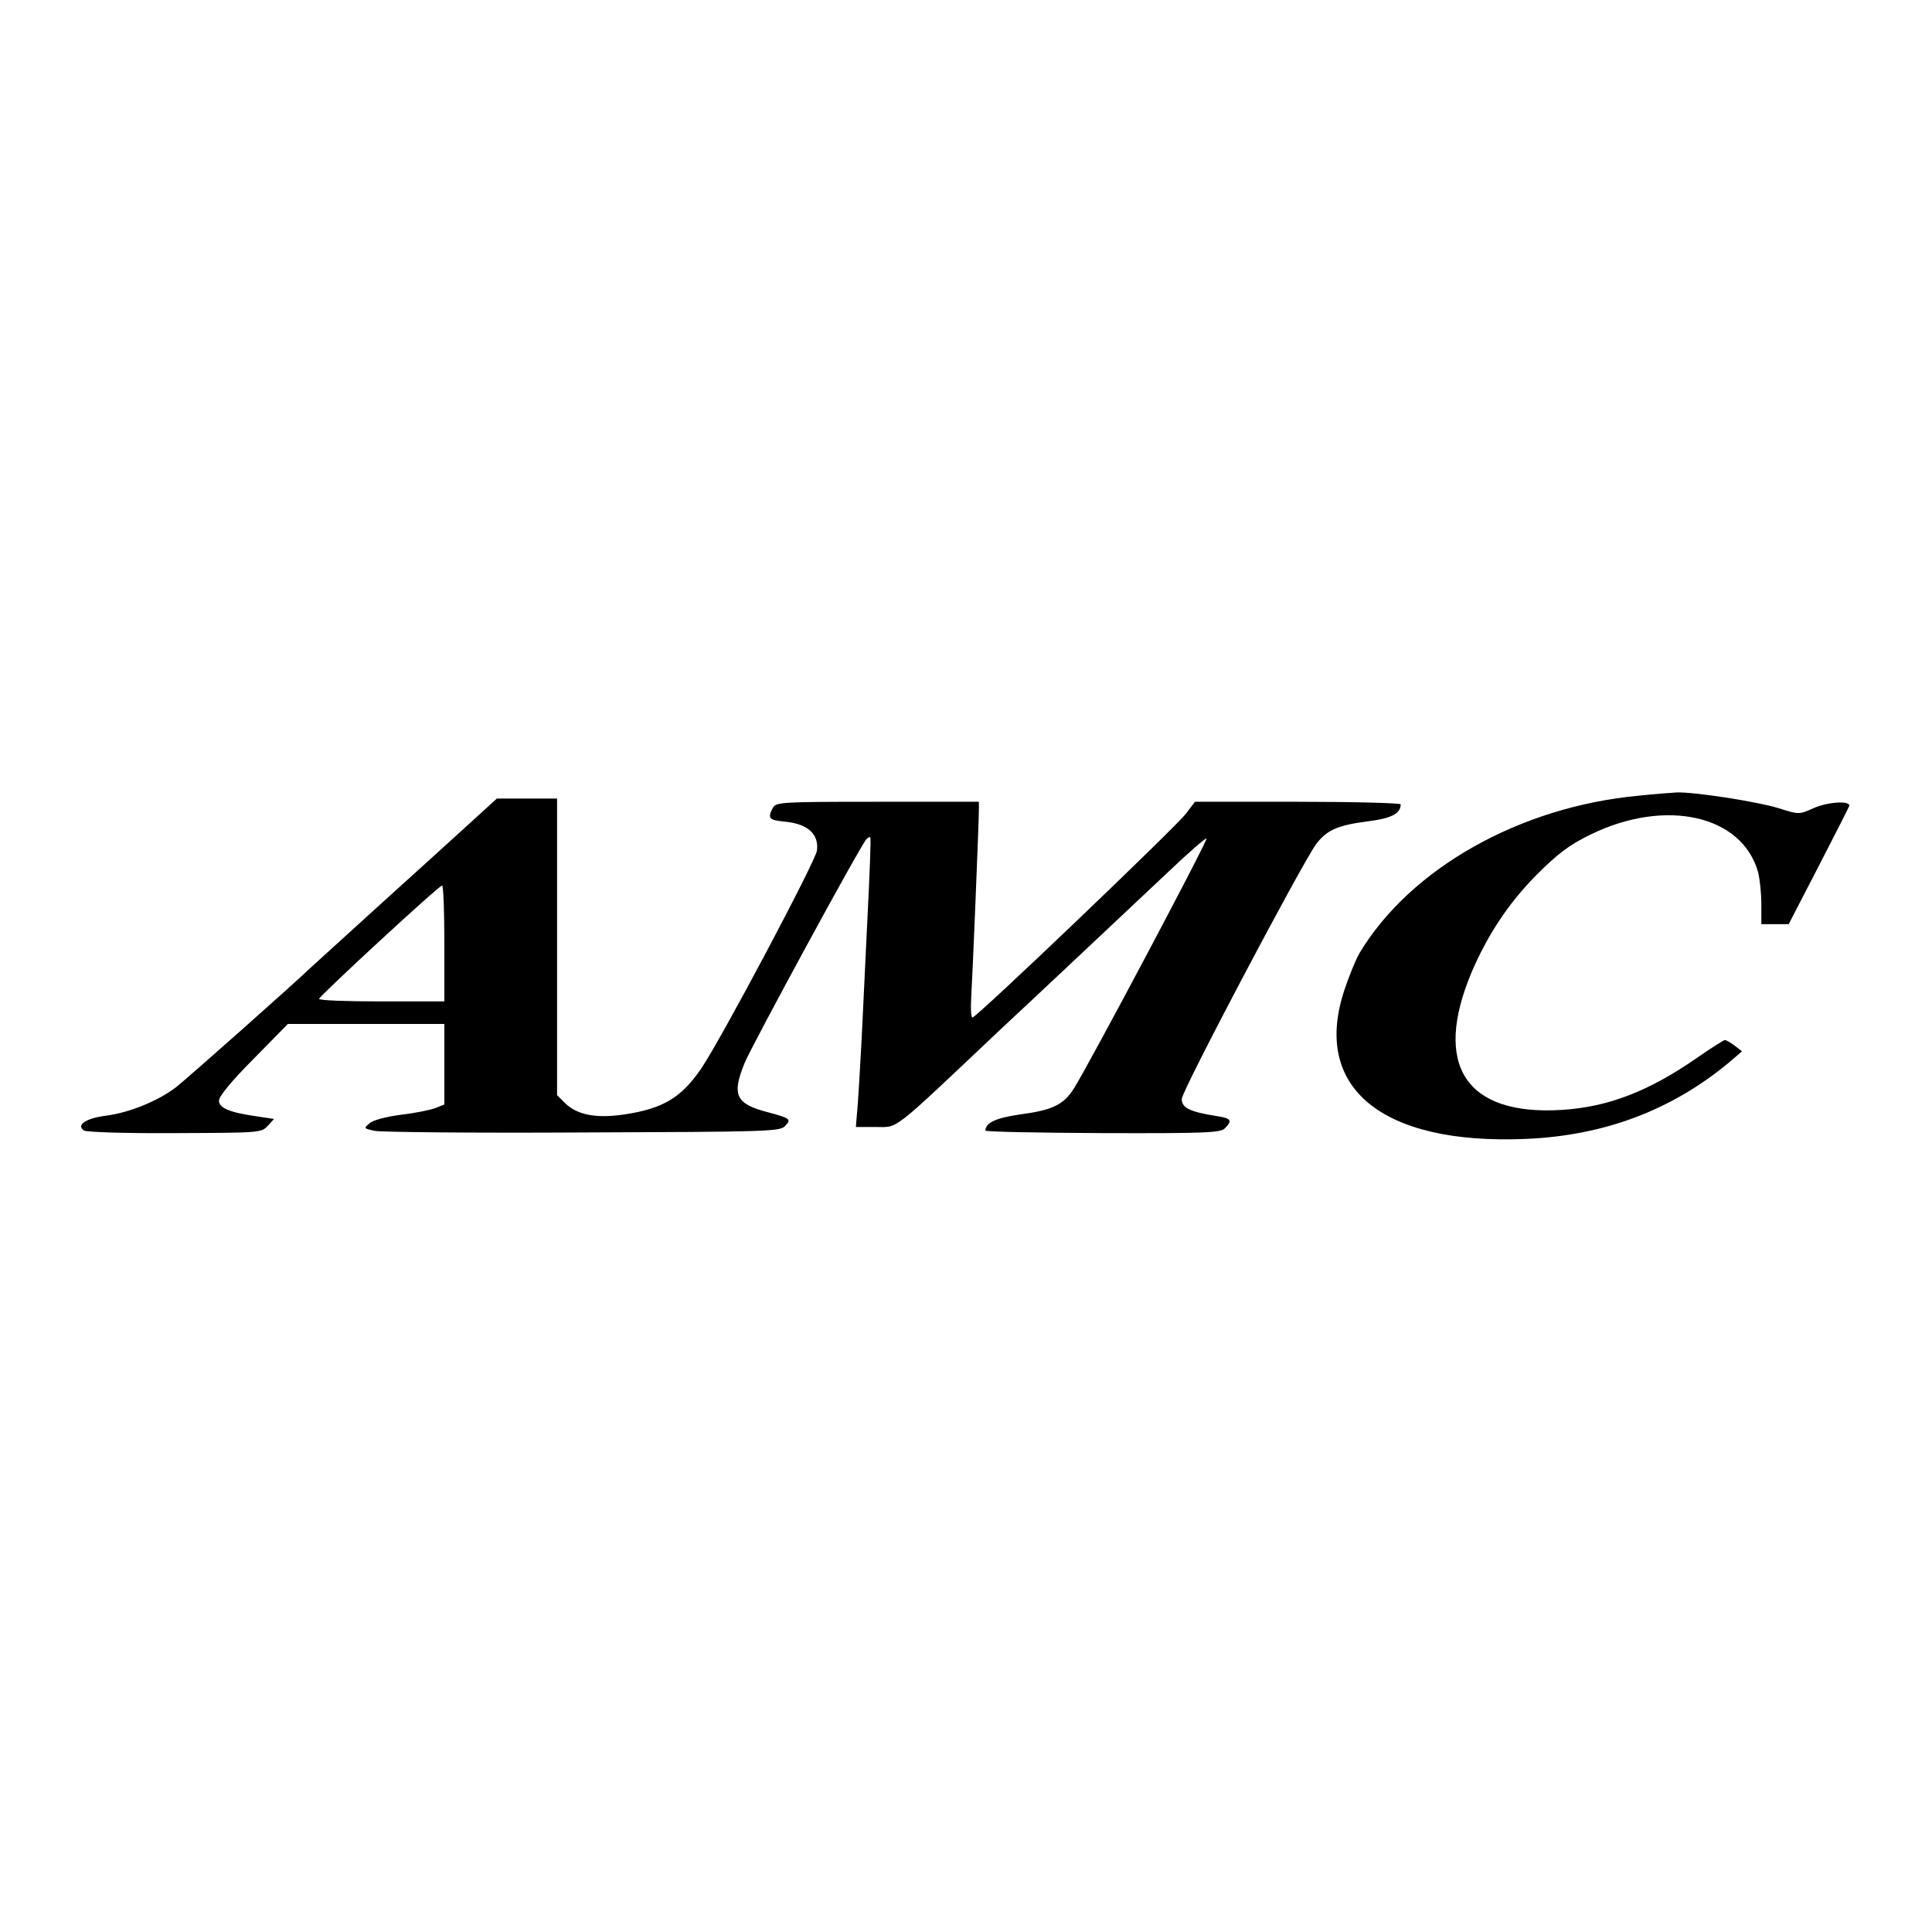 <?xml version="1.0" standalone="no"?>
<!DOCTYPE svg PUBLIC "-//W3C//DTD SVG 20010904//EN"
 "http://www.w3.org/TR/2001/REC-SVG-20010904/DTD/svg10.dtd">
<svg version="1.0" xmlns="http://www.w3.org/2000/svg"
 width="600pt" height="600pt" viewBox="0 0 600 600"
 preserveAspectRatio="xMidYMid meet">
<g transform="translate(0,600) scale(0.1,-0.1)"
fill="#000000" stroke="none">
<path d="M5090 3529 c-370 -34 -710 -226 -868 -489 -11 -19 -32 -70 -46 -112
-103 -305 114 -484 562 -465 242 10 451 88 630 236 l42 36 -22 17 c-13 10 -27
18 -31 18 -4 0 -42 -24 -85 -54 -151 -105 -277 -154 -423 -163 -297 -18 -400
139 -279 427 49 115 114 214 200 301 70 70 102 94 171 128 233 113 470 59 519
-118 5 -20 10 -64 10 -98 l0 -63 43 0 42 0 93 180 c51 99 94 183 95 187 4 17
-65 13 -109 -6 -47 -21 -47 -21 -110 -1 -68 21 -264 51 -317 49 -18 -1 -70 -5
-117 -10z"/>
<path d="M1464 3448 c-44 -40 -169 -154 -279 -253 -109 -99 -208 -189 -220
-200 -53 -51 -381 -342 -419 -372 -55 -42 -145 -79 -218 -88 -61 -8 -93 -29
-67 -46 8 -5 132 -9 282 -8 261 1 268 1 288 22 l20 22 -53 8 c-85 12 -118 26
-118 49 0 13 40 62 107 129 l107 109 243 0 243 0 0 -125 0 -125 -27 -11 c-16
-6 -64 -16 -108 -21 -46 -6 -88 -17 -98 -27 -18 -15 -17 -16 17 -23 19 -4 310
-7 645 -5 563 2 612 3 628 19 22 22 18 25 -53 44 -100 26 -112 54 -71 154 24
57 361 678 378 694 5 5 10 8 12 5 2 -2 -2 -114 -9 -249 -6 -135 -15 -303 -18
-375 -4 -71 -9 -163 -12 -202 l-6 -73 61 0 c73 0 44 -22 386 301 55 51 170
159 255 239 85 80 206 194 269 253 62 59 116 106 118 103 5 -5 -369 -710 -413
-778 -31 -49 -67 -66 -166 -79 -75 -11 -106 -25 -108 -50 0 -4 164 -7 364 -8
319 -1 367 1 380 15 24 24 20 31 -26 38 -82 13 -108 25 -108 53 0 25 371 727
417 791 33 44 67 59 159 71 74 9 104 24 104 53 0 4 -144 8 -319 8 l-320 0 -28
-37 c-32 -42 -650 -633 -663 -633 -4 0 -6 26 -4 58 4 63 24 548 24 587 l0 25
-315 0 c-300 0 -315 -1 -325 -19 -17 -33 -12 -38 40 -43 69 -7 104 -39 97 -90
-5 -34 -295 -581 -359 -676 -62 -91 -119 -125 -239 -143 -87 -13 -147 -2 -185
36 l-24 24 0 461 0 460 -94 0 -93 0 -79 -72z m-84 -378 l0 -180 -195 0 c-107
0 -195 3 -194 8 1 9 371 351 382 352 4 0 7 -81 7 -180z"/>
</g>
</svg>
